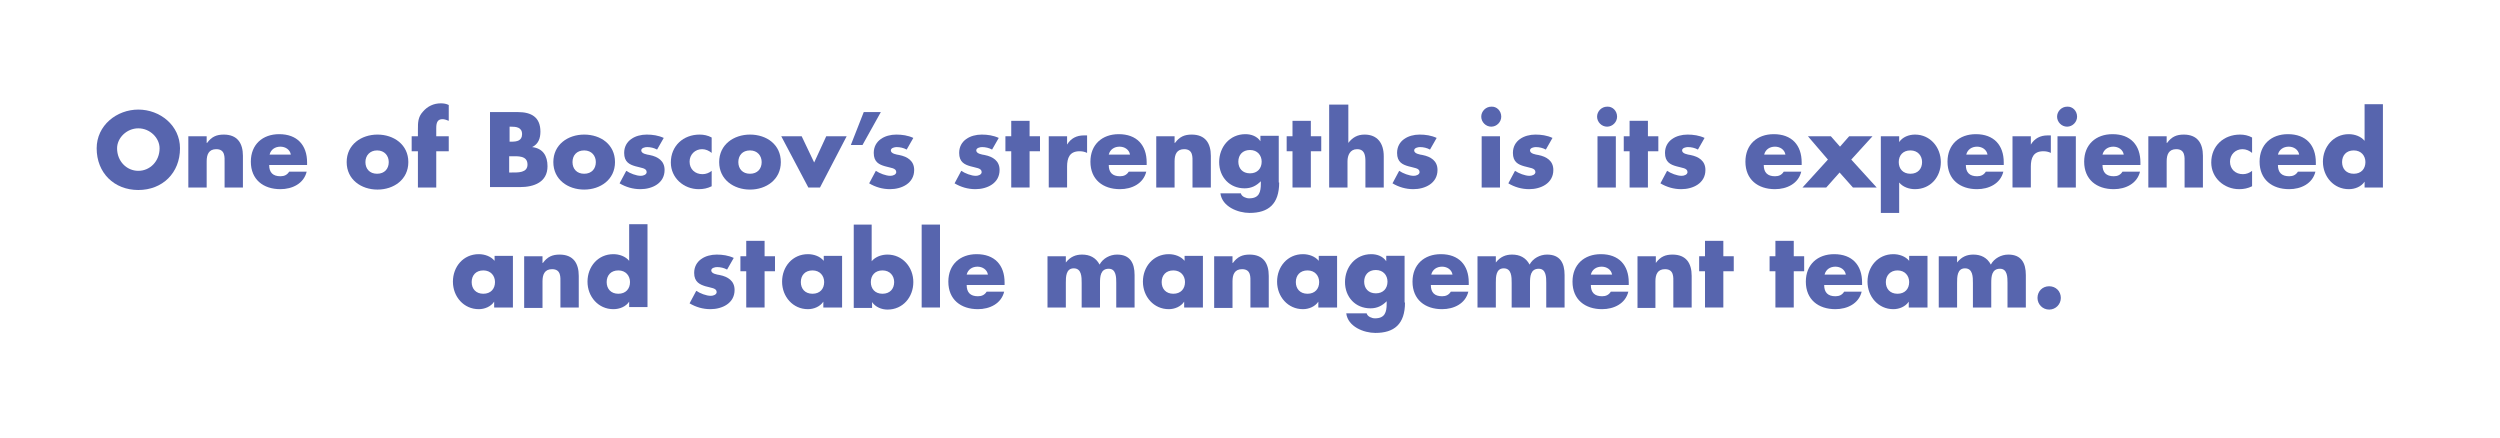 <?xml version="1.0" encoding="utf-8"?>
<!-- Generator: Adobe Illustrator 19.1.0, SVG Export Plug-In . SVG Version: 6.00 Build 0)  -->
<svg version="1.1" id="Layer_1" xmlns="http://www.w3.org/2000/svg" xmlns:xlink="http://www.w3.org/1999/xlink" x="0px" y="0px"
	 viewBox="0 0 600 105" style="enable-background:new 0 0 600 105;" xml:space="preserve">
<style type="text/css">
	.st0{opacity:0.7;}
	.st1{fill:#0F238C;}
</style>
<g class="st0">
	<path class="st1" d="M43.2,35.6c0,5.9-4.2,10-10,10s-10-4.1-10-10c0-5.5,4.8-9.3,10-9.3S43.2,30.1,43.2,35.6z M28.1,35.6
		c0,3.1,2.3,5.4,5.1,5.4s5.1-2.3,5.1-5.4c0-2.5-2.3-4.8-5.1-4.8S28.1,33.1,28.1,35.6z"/>
	<path class="st1" d="M49.7,34.3L49.7,34.3c1.1-1.5,2.3-2,4-2c3.3,0,4.6,2.1,4.6,5.1V45h-4.4v-6c0-1.2,0.2-3.2-2-3.2
		c-1.8,0-2.3,1.3-2.3,2.9V45h-4.4V32.7h4.4V34.3z"/>
	<path class="st1" d="M73.8,39.6h-9.2c0,1.8,0.9,2.7,2.7,2.7c0.9,0,1.6-0.3,2.1-1.1h4.2c-0.7,2.9-3.5,4.2-6.3,4.2
		c-4.1,0-7.1-2.3-7.1-6.6c0-4.1,2.8-6.6,6.8-6.6c4.3,0,6.7,2.6,6.7,6.8V39.6z M69.8,37.1c-0.2-1.2-1.3-1.9-2.5-1.9
		c-1.3,0-2.3,0.7-2.6,1.9H69.8z"/>
	<path class="st1" d="M98,38.9c0,4.2-3.5,6.6-7.4,6.6c-3.9,0-7.4-2.4-7.4-6.6s3.5-6.6,7.4-6.6S98,34.7,98,38.9z M87.7,38.9
		c0,1.6,1,2.8,2.8,2.8c1.8,0,2.8-1.2,2.8-2.8c0-1.5-1-2.8-2.8-2.8C88.8,36.1,87.7,37.3,87.7,38.9z"/>
	<path class="st1" d="M104.7,45h-4.4v-8.7h-1.5v-3.6h1.5v-1.6c0-1.7,0-3,1.2-4.3c1.1-1.3,2.6-2,4.3-2c0.7,0,1.3,0.1,1.9,0.4V29
		c-0.5-0.2-1-0.4-1.5-0.4c-1.1,0-1.5,0.7-1.5,2.1v2h3v3.6h-3V45z"/>
	<path class="st1" d="M117.6,45V26.9h6.7c3.2,0,5.4,1.2,5.4,4.7c0,1.6-0.5,3-2,3.7v0c2.6,0.3,3.7,2.1,3.7,4.6c0,3.8-3.2,5-6.6,5
		H117.6z M122.3,34h0.5c1.2,0,2.5-0.2,2.5-1.8c0-1.7-1.5-1.8-2.7-1.8h-0.3V34z M122.3,41.4h0.6c1.4,0,3.7,0.1,3.7-1.9
		c0-2.2-2.3-2-3.9-2h-0.5V41.4z"/>
	<path class="st1" d="M147.6,38.9c0,4.2-3.5,6.6-7.4,6.6c-3.9,0-7.4-2.4-7.4-6.6s3.5-6.6,7.4-6.6C144.2,32.3,147.6,34.7,147.6,38.9z
		 M137.4,38.9c0,1.6,1,2.8,2.8,2.8c1.8,0,2.8-1.2,2.8-2.8c0-1.5-1-2.8-2.8-2.8C138.4,36.1,137.4,37.3,137.4,38.9z"/>
	<path class="st1" d="M157.7,35.9c-0.7-0.4-1.6-0.6-2.4-0.6c-0.5,0-1.4,0.2-1.4,0.8c0,0.8,1.4,1,2,1.1c2,0.4,3.6,1.4,3.6,3.6
		c0,3.2-3,4.6-5.8,4.6c-1.8,0-3.5-0.5-5-1.4l1.6-3c0.9,0.6,2.4,1.2,3.5,1.2c0.6,0,1.4-0.3,1.4-0.9c0-1-1.4-1-2.7-1.4
		c-1.4-0.4-2.7-1-2.7-3.2c0-3,2.7-4.4,5.4-4.4c1.4,0,2.8,0.2,4.1,0.8L157.7,35.9z"/>
	<path class="st1" d="M170.8,36.7c-0.6-0.5-1.4-0.9-2.3-0.9c-1.7,0-3,1.3-3,3c0,1.8,1.3,3,3.1,3c0.8,0,1.6-0.3,2.2-0.8v3.7
		c-1,0.5-2,0.7-3.1,0.7c-3.6,0-6.7-2.7-6.7-6.4c0-4,3-6.7,6.9-6.7c1,0,2,0.2,2.9,0.7V36.7z"/>
	<path class="st1" d="M187.4,38.9c0,4.2-3.5,6.6-7.4,6.6c-3.9,0-7.4-2.4-7.4-6.6s3.5-6.6,7.4-6.6C184,32.3,187.4,34.7,187.4,38.9z
		 M177.2,38.9c0,1.6,1,2.8,2.8,2.8c1.8,0,2.8-1.2,2.8-2.8c0-1.5-1-2.8-2.8-2.8C178.2,36.1,177.2,37.3,177.2,38.9z"/>
	<path class="st1" d="M195.4,39l2.9-6.3h4.9L196.8,45h-2.8l-6.5-12.3h4.9L195.4,39z"/>
	<path class="st1" d="M211.4,26.9l-4.4,7.9h-2.8l3.1-7.9H211.4z"/>
	<path class="st1" d="M217.6,35.9c-0.7-0.4-1.6-0.6-2.4-0.6c-0.5,0-1.4,0.2-1.4,0.8c0,0.8,1.4,1,2,1.1c2,0.4,3.6,1.4,3.6,3.6
		c0,3.2-3,4.6-5.8,4.6c-1.8,0-3.5-0.5-5-1.4l1.6-3c0.9,0.6,2.4,1.2,3.5,1.2c0.6,0,1.4-0.3,1.4-0.9c0-1-1.4-1-2.7-1.4
		c-1.4-0.4-2.7-1-2.7-3.2c0-3,2.7-4.4,5.4-4.4c1.4,0,2.8,0.2,4.1,0.8L217.6,35.9z"/>
	<path class="st1" d="M238.1,35.9c-0.7-0.4-1.6-0.6-2.4-0.6c-0.5,0-1.4,0.2-1.4,0.8c0,0.8,1.4,1,2,1.1c2,0.4,3.6,1.4,3.6,3.6
		c0,3.2-3,4.6-5.8,4.6c-1.8,0-3.5-0.5-5-1.4l1.6-3c0.9,0.6,2.4,1.2,3.5,1.2c0.6,0,1.4-0.3,1.4-0.9c0-1-1.4-1-2.7-1.4
		c-1.4-0.4-2.7-1-2.7-3.2c0-3,2.7-4.4,5.4-4.4c1.4,0,2.8,0.2,4.1,0.8L238.1,35.9z"/>
	<path class="st1" d="M247.1,45h-4.4v-8.7h-1.4v-3.6h1.4V29h4.4v3.7h2.5v3.6h-2.5V45z"/>
	<path class="st1" d="M256.1,34.7L256.1,34.7c0.9-1.5,2.3-2.2,4-2.2h0.8v4.2c-0.6-0.3-1.2-0.4-1.8-0.4c-2.4,0-3,1.6-3,3.7v5h-4.4
		V32.7h4.4V34.7z"/>
	<path class="st1" d="M275.3,39.6h-9.2c0,1.8,0.9,2.7,2.7,2.7c0.9,0,1.6-0.3,2.1-1.1h4.2c-0.7,2.9-3.5,4.2-6.3,4.2
		c-4.1,0-7.1-2.3-7.1-6.6c0-4.1,2.8-6.6,6.8-6.6c4.3,0,6.7,2.6,6.7,6.8V39.6z M271.2,37.1c-0.2-1.2-1.3-1.9-2.5-1.9
		c-1.3,0-2.3,0.7-2.6,1.9H271.2z"/>
	<path class="st1" d="M282,34.3L282,34.3c1.1-1.5,2.3-2,4-2c3.3,0,4.6,2.1,4.6,5.1V45h-4.4v-6c0-1.2,0.2-3.2-2-3.2
		c-1.8,0-2.3,1.3-2.3,2.9V45h-4.4V32.7h4.4V34.3z"/>
	<path class="st1" d="M307,43.8c0,5.2-2.6,7.3-7.1,7.3c-2.8,0-6.6-1.5-7-4.7h4.9c0.1,0.4,0.4,0.7,0.8,0.9c0.4,0.2,0.8,0.3,1.2,0.3
		c2.4,0,2.8-1.5,2.8-3.5v-0.6c-1.1,1.1-2.3,1.7-3.9,1.7c-3.6,0-6.1-2.7-6.1-6.3c0-3.6,2.5-6.7,6.3-6.7c1.4,0,2.8,0.5,3.6,1.7h0v-1.3
		h4.4V43.8z M297.2,38.8c0,1.6,1,2.8,2.8,2.8s2.8-1.2,2.8-2.8c0-1.5-1-2.8-2.8-2.8S297.2,37.2,297.2,38.8z"/>
	<path class="st1" d="M314.6,45h-4.4v-8.7h-1.4v-3.6h1.4V29h4.4v3.7h2.5v3.6h-2.5V45z"/>
	<path class="st1" d="M323.6,25.1v9.2h0c1-1.3,2.2-2,3.9-2c3.1,0,4.6,2.1,4.6,5.2V45h-4.4v-6.3c0-1.4-0.2-2.9-2-2.9
		c-1.7,0-2.3,1.5-2.3,2.9V45h-4.4V25.1H323.6z"/>
	<path class="st1" d="M343.2,35.9c-0.7-0.4-1.6-0.6-2.4-0.6c-0.5,0-1.4,0.2-1.4,0.8c0,0.8,1.4,1,2,1.1c2,0.4,3.6,1.4,3.6,3.6
		c0,3.2-3,4.6-5.8,4.6c-1.8,0-3.5-0.5-5-1.4l1.6-3c0.9,0.6,2.4,1.2,3.5,1.2c0.6,0,1.4-0.3,1.4-0.9c0-1-1.4-1-2.7-1.4
		c-1.4-0.4-2.7-1-2.7-3.2c0-3,2.7-4.4,5.4-4.4c1.4,0,2.8,0.2,4.1,0.8L343.2,35.9z"/>
	<path class="st1" d="M360.3,28c0,1.3-1.1,2.4-2.4,2.4c-1.3,0-2.4-1.1-2.4-2.4c0-1.3,1.1-2.4,2.4-2.4
		C359.2,25.5,360.3,26.6,360.3,28z M360,45h-4.4V32.7h4.4V45z"/>
	<path class="st1" d="M371,35.9c-0.7-0.4-1.6-0.6-2.4-0.6c-0.5,0-1.4,0.2-1.4,0.8c0,0.8,1.4,1,2,1.1c2,0.4,3.6,1.4,3.6,3.6
		c0,3.2-3,4.6-5.8,4.6c-1.8,0-3.5-0.5-5-1.4l1.6-3c0.9,0.6,2.4,1.2,3.5,1.2c0.6,0,1.4-0.3,1.4-0.9c0-1-1.4-1-2.7-1.4
		c-1.4-0.4-2.7-1-2.7-3.2c0-3,2.7-4.4,5.4-4.4c1.4,0,2.8,0.2,4.1,0.8L371,35.9z"/>
	<path class="st1" d="M388.1,28c0,1.3-1.1,2.4-2.4,2.4c-1.3,0-2.4-1.1-2.4-2.4c0-1.3,1.1-2.4,2.4-2.4C387,25.5,388.1,26.6,388.1,28z
		 M387.8,45h-4.4V32.7h4.4V45z"/>
	<path class="st1" d="M395.5,45h-4.4v-8.7h-1.4v-3.6h1.4V29h4.4v3.7h2.5v3.6h-2.5V45z"/>
	<path class="st1" d="M407.5,35.9c-0.7-0.4-1.6-0.6-2.4-0.6c-0.5,0-1.4,0.2-1.4,0.8c0,0.8,1.4,1,2,1.1c2,0.4,3.6,1.4,3.6,3.6
		c0,3.2-3,4.6-5.8,4.6c-1.8,0-3.5-0.5-5-1.4l1.6-3c0.9,0.6,2.4,1.2,3.5,1.2c0.6,0,1.4-0.3,1.4-0.9c0-1-1.4-1-2.7-1.4
		c-1.4-0.4-2.7-1-2.7-3.2c0-3,2.7-4.4,5.4-4.4c1.4,0,2.8,0.2,4.1,0.8L407.5,35.9z"/>
	<path class="st1" d="M432.5,39.6h-9.2c0,1.8,0.9,2.7,2.7,2.7c0.9,0,1.6-0.3,2.1-1.1h4.2c-0.7,2.9-3.5,4.2-6.3,4.2
		c-4.1,0-7.1-2.3-7.1-6.6c0-4.1,2.8-6.6,6.8-6.6c4.3,0,6.7,2.6,6.7,6.8V39.6z M428.5,37.1c-0.2-1.2-1.3-1.9-2.5-1.9
		c-1.3,0-2.3,0.7-2.6,1.9H428.5z"/>
	<path class="st1" d="M433.9,32.7h5.5l2.2,2.5l2.2-2.5h5.6l-5.1,5.6l6.1,6.7h-5.7l-3.2-3.6l-3.2,3.6h-5.7l6.1-6.7L433.9,32.7z"/>
	<path class="st1" d="M455.8,34.1L455.8,34.1c0.8-1.2,2.3-1.8,3.8-1.8c3.7,0,6.2,3.1,6.2,6.6c0,3.6-2.5,6.5-6.2,6.5
		c-1.4,0-2.9-0.5-3.8-1.6v7.3h-4.4V32.7h4.4V34.1z M455.7,38.9c0,1.6,1,2.8,2.8,2.8c1.8,0,2.8-1.2,2.8-2.8c0-1.5-1-2.8-2.8-2.8
		C456.7,36.1,455.7,37.3,455.7,38.9z"/>
	<path class="st1" d="M481,39.6h-9.2c0,1.8,0.9,2.7,2.7,2.7c0.9,0,1.6-0.3,2.1-1.1h4.2c-0.7,2.9-3.5,4.2-6.3,4.2
		c-4.1,0-7.1-2.3-7.1-6.6c0-4.1,2.8-6.6,6.8-6.6c4.3,0,6.7,2.6,6.7,6.8V39.6z M477,37.1c-0.2-1.2-1.3-1.9-2.5-1.9
		c-1.3,0-2.3,0.7-2.6,1.9H477z"/>
	<path class="st1" d="M487.4,34.7L487.4,34.7c0.9-1.5,2.3-2.2,4-2.2h0.8v4.2c-0.6-0.3-1.2-0.4-1.8-0.4c-2.4,0-3,1.6-3,3.7v5H483
		V32.7h4.4V34.7z"/>
	<path class="st1" d="M498.5,28c0,1.3-1.1,2.4-2.4,2.4c-1.3,0-2.4-1.1-2.4-2.4c0-1.3,1.1-2.4,2.4-2.4
		C497.4,25.5,498.5,26.6,498.5,28z M498.2,45h-4.4V32.7h4.4V45z"/>
	<path class="st1" d="M513.8,39.6h-9.2c0,1.8,0.9,2.7,2.7,2.7c0.9,0,1.6-0.3,2.1-1.1h4.2c-0.7,2.9-3.5,4.2-6.3,4.2
		c-4.1,0-7.1-2.3-7.1-6.6c0-4.1,2.8-6.6,6.8-6.6c4.3,0,6.7,2.6,6.7,6.8V39.6z M509.7,37.1c-0.2-1.2-1.3-1.9-2.5-1.9
		c-1.3,0-2.3,0.7-2.6,1.9H509.7z"/>
	<path class="st1" d="M520.1,34.3L520.1,34.3c1.1-1.5,2.3-2,4-2c3.3,0,4.6,2.1,4.6,5.1V45h-4.4v-6c0-1.2,0.2-3.2-2-3.2
		c-1.8,0-2.3,1.3-2.3,2.9V45h-4.4V32.7h4.4V34.3z"/>
	<path class="st1" d="M540.5,36.7c-0.6-0.5-1.4-0.9-2.3-0.9c-1.7,0-3,1.3-3,3c0,1.8,1.3,3,3.1,3c0.8,0,1.6-0.3,2.2-0.8v3.7
		c-1,0.5-2,0.7-3.1,0.7c-3.6,0-6.7-2.7-6.7-6.4c0-4,3-6.7,6.9-6.7c1,0,2,0.2,2.9,0.7V36.7z"/>
	<path class="st1" d="M555.9,39.6h-9.2c0,1.8,0.9,2.7,2.7,2.7c0.9,0,1.6-0.3,2.1-1.1h4.2c-0.7,2.9-3.5,4.2-6.3,4.2
		c-4.1,0-7.1-2.3-7.1-6.6c0-4.1,2.8-6.6,6.8-6.6c4.3,0,6.7,2.6,6.7,6.8V39.6z M551.8,37.1c-0.2-1.2-1.3-1.9-2.5-1.9
		c-1.3,0-2.3,0.7-2.6,1.9H551.8z"/>
	<path class="st1" d="M567.5,43.6L567.5,43.6c-0.8,1.2-2.3,1.8-3.8,1.8c-3.6,0-6.2-3-6.2-6.6c0-3.5,2.5-6.6,6.2-6.6
		c1.4,0,2.9,0.5,3.8,1.6v-8.8h4.4V45h-4.4V43.6z M562.1,38.9c0,1.6,1,2.8,2.8,2.8c1.8,0,2.8-1.2,2.8-2.8c0-1.5-1-2.8-2.8-2.8
		C563.1,36.1,562.1,37.3,562.1,38.9z"/>
	<path class="st1" d="M123,73.8h-4.4v-1.4h0c-0.8,1.2-2.3,1.8-3.7,1.8c-3.6,0-6.2-3-6.2-6.6s2.5-6.6,6.2-6.6c1.4,0,2.9,0.5,3.8,1.6
		v-1.2h4.4V73.8z M113.2,67.7c0,1.6,1,2.8,2.8,2.8s2.8-1.2,2.8-2.8c0-1.5-1-2.8-2.8-2.8S113.2,66.1,113.2,67.7z"/>
	<path class="st1" d="M130.3,63.1L130.3,63.1c1.1-1.5,2.3-2,4-2c3.3,0,4.6,2.1,4.6,5.1v7.6h-4.4v-6c0-1.2,0.2-3.2-2-3.2
		c-1.8,0-2.3,1.3-2.3,2.9v6.4h-4.4V61.5h4.4V63.1z"/>
	<path class="st1" d="M151,72.4L151,72.4c-0.8,1.2-2.3,1.8-3.8,1.8c-3.6,0-6.2-3-6.2-6.6s2.5-6.6,6.2-6.6c1.4,0,2.9,0.5,3.8,1.6
		v-8.8h4.4v19.9H151V72.4z M145.6,67.7c0,1.6,1,2.8,2.8,2.8c1.8,0,2.8-1.2,2.8-2.8c0-1.5-1-2.8-2.8-2.8
		C146.6,64.9,145.6,66.1,145.6,67.7z"/>
	<path class="st1" d="M174.5,64.7c-0.7-0.4-1.6-0.6-2.4-0.6c-0.5,0-1.4,0.2-1.4,0.8c0,0.8,1.4,1,2,1.1c2,0.4,3.6,1.4,3.6,3.6
		c0,3.2-3,4.6-5.8,4.6c-1.8,0-3.5-0.5-5-1.4l1.6-3c0.9,0.6,2.4,1.2,3.5,1.2c0.6,0,1.4-0.3,1.4-0.9c0-1-1.4-1-2.7-1.4s-2.7-1-2.7-3.2
		c0-3,2.7-4.4,5.4-4.4c1.4,0,2.8,0.2,4.1,0.8L174.5,64.7z"/>
	<path class="st1" d="M183.5,73.8h-4.4v-8.7h-1.4v-3.6h1.4v-3.7h4.4v3.7h2.5v3.6h-2.5V73.8z"/>
	<path class="st1" d="M202,73.8h-4.4v-1.4h0c-0.8,1.2-2.3,1.8-3.7,1.8c-3.6,0-6.2-3-6.2-6.6s2.5-6.6,6.2-6.6c1.4,0,2.9,0.5,3.8,1.6
		v-1.2h4.4V73.8z M192.2,67.7c0,1.6,1,2.8,2.8,2.8c1.8,0,2.8-1.2,2.8-2.8c0-1.5-1-2.8-2.8-2.8C193.2,64.9,192.2,66.1,192.2,67.7z"/>
	<path class="st1" d="M204.8,53.9h4.4v8.8c0.9-1.1,2.4-1.6,3.8-1.6c3.6,0,6.2,3,6.2,6.6c0,3.6-2.5,6.6-6.2,6.6
		c-1.4,0-2.9-0.6-3.7-1.8h0v1.4h-4.4V53.9z M209,67.7c0,1.6,1,2.8,2.8,2.8c1.8,0,2.8-1.2,2.8-2.8c0-1.5-1-2.8-2.8-2.8
		C210,64.9,209,66.1,209,67.7z"/>
	<path class="st1" d="M225.6,73.8h-4.4V53.9h4.4V73.8z"/>
	<path class="st1" d="M241.2,68.4H232c0,1.8,0.9,2.7,2.7,2.7c0.9,0,1.6-0.3,2.1-1.1h4.2c-0.7,2.9-3.5,4.2-6.3,4.2
		c-4.1,0-7.1-2.3-7.1-6.6c0-4.1,2.8-6.6,6.8-6.6c4.3,0,6.7,2.6,6.7,6.8V68.4z M237.1,65.9c-0.2-1.2-1.3-1.9-2.5-1.9
		c-1.3,0-2.3,0.7-2.6,1.9H237.1z"/>
	<path class="st1" d="M255.8,63L255.8,63c1.1-1.4,2.4-1.9,3.9-1.9c1.8,0,3.3,0.7,4.2,2.4c0.8-1.5,2.5-2.4,4.2-2.4
		c3.1,0,4.2,2,4.2,4.9v7.8h-4.4v-5.9c0-1.3,0-3.4-1.8-3.4c-2,0-2.1,1.9-2.1,3.4v5.9h-4.4v-5.9c0-1.4,0-3.5-1.9-3.5
		c-1.9,0-1.9,2.1-1.9,3.5v5.9h-4.4V61.5h4.4V63z"/>
	<path class="st1" d="M288.6,73.8h-4.4v-1.4h0c-0.8,1.2-2.3,1.8-3.7,1.8c-3.6,0-6.2-3-6.2-6.6s2.5-6.6,6.2-6.6
		c1.4,0,2.9,0.5,3.8,1.6v-1.2h4.4V73.8z M278.8,67.7c0,1.6,1,2.8,2.8,2.8c1.8,0,2.8-1.2,2.8-2.8c0-1.5-1-2.8-2.8-2.8
		C279.8,64.9,278.8,66.1,278.8,67.7z"/>
	<path class="st1" d="M295.9,63.1L295.9,63.1c1.1-1.5,2.3-2,4-2c3.3,0,4.6,2.1,4.6,5.1v7.6h-4.4v-6c0-1.2,0.2-3.2-2-3.2
		c-1.8,0-2.3,1.3-2.3,2.9v6.4h-4.4V61.5h4.4V63.1z"/>
	<path class="st1" d="M320.8,73.8h-4.4v-1.4h0c-0.8,1.2-2.3,1.8-3.7,1.8c-3.6,0-6.2-3-6.2-6.6s2.5-6.6,6.2-6.6
		c1.4,0,2.9,0.5,3.8,1.6v-1.2h4.4V73.8z M311,67.7c0,1.6,1,2.8,2.8,2.8c1.8,0,2.8-1.2,2.8-2.8c0-1.5-1-2.8-2.8-2.8
		C312,64.9,311,66.1,311,67.7z"/>
	<path class="st1" d="M337.2,72.6c0,5.2-2.6,7.3-7.1,7.3c-2.8,0-6.6-1.5-7-4.7h4.9c0.1,0.4,0.4,0.7,0.8,0.9c0.4,0.2,0.8,0.3,1.2,0.3
		c2.4,0,2.8-1.5,2.8-3.5v-0.6c-1.1,1.1-2.3,1.7-3.9,1.7c-3.6,0-6.1-2.7-6.1-6.3c0-3.6,2.5-6.7,6.3-6.7c1.4,0,2.8,0.5,3.6,1.7h0v-1.3
		h4.4V72.6z M327.4,67.6c0,1.6,1,2.8,2.8,2.8s2.8-1.2,2.8-2.8c0-1.5-1-2.8-2.8-2.8S327.4,66,327.4,67.6z"/>
	<path class="st1" d="M352.6,68.4h-9.2c0,1.8,0.9,2.7,2.7,2.7c0.9,0,1.6-0.3,2.1-1.1h4.2c-0.7,2.9-3.5,4.2-6.3,4.2
		c-4.1,0-7.1-2.3-7.1-6.6c0-4.1,2.8-6.6,6.8-6.6c4.3,0,6.7,2.6,6.7,6.8V68.4z M348.6,65.9c-0.2-1.2-1.3-1.9-2.5-1.9
		c-1.3,0-2.3,0.7-2.6,1.9H348.6z"/>
	<path class="st1" d="M359,63L359,63c1.1-1.4,2.4-1.9,3.9-1.9c1.8,0,3.3,0.7,4.2,2.4c0.8-1.5,2.5-2.4,4.2-2.4c3.1,0,4.2,2,4.2,4.9
		v7.8h-4.4v-5.9c0-1.3,0-3.4-1.8-3.4c-2,0-2.1,1.9-2.1,3.4v5.9h-4.4v-5.9c0-1.4,0-3.5-1.9-3.5s-1.9,2.1-1.9,3.5v5.9h-4.4V61.5h4.4
		V63z"/>
	<path class="st1" d="M391,68.4h-9.2c0,1.8,0.9,2.7,2.7,2.7c0.9,0,1.6-0.3,2.1-1.1h4.2c-0.7,2.9-3.5,4.2-6.3,4.2
		c-4.1,0-7.1-2.3-7.1-6.6c0-4.1,2.8-6.6,6.8-6.6c4.3,0,6.7,2.6,6.7,6.8V68.4z M386.9,65.9c-0.2-1.2-1.3-1.9-2.5-1.9
		c-1.3,0-2.3,0.7-2.6,1.9H386.9z"/>
	<path class="st1" d="M397.4,63.1L397.4,63.1c1.1-1.5,2.3-2,4-2c3.3,0,4.6,2.1,4.6,5.1v7.6h-4.4v-6c0-1.2,0.2-3.2-2-3.2
		c-1.8,0-2.3,1.3-2.3,2.9v6.4H393V61.5h4.4V63.1z"/>
	<path class="st1" d="M413.6,73.8h-4.4v-8.7h-1.4v-3.6h1.4v-3.7h4.4v3.7h2.5v3.6h-2.5V73.8z"/>
	<path class="st1" d="M430.5,73.8h-4.4v-8.7h-1.4v-3.6h1.4v-3.7h4.4v3.7h2.5v3.6h-2.5V73.8z"/>
	<path class="st1" d="M447,68.4h-9.2c0,1.8,0.9,2.7,2.7,2.7c0.9,0,1.6-0.3,2.1-1.1h4.2c-0.7,2.9-3.5,4.2-6.3,4.2
		c-4.1,0-7.1-2.3-7.1-6.6c0-4.1,2.8-6.6,6.8-6.6c4.3,0,6.7,2.6,6.7,6.8V68.4z M443,65.9c-0.2-1.2-1.3-1.9-2.5-1.9
		c-1.3,0-2.3,0.7-2.6,1.9H443z"/>
	<path class="st1" d="M462.5,73.8h-4.4v-1.4h0c-0.8,1.2-2.3,1.8-3.7,1.8c-3.6,0-6.2-3-6.2-6.6s2.5-6.6,6.2-6.6
		c1.4,0,2.9,0.5,3.8,1.6v-1.2h4.4V73.8z M452.6,67.7c0,1.6,1,2.8,2.8,2.8c1.8,0,2.8-1.2,2.8-2.8c0-1.5-1-2.8-2.8-2.8
		C453.7,64.9,452.6,66.1,452.6,67.7z"/>
	<path class="st1" d="M469.7,63L469.7,63c1.1-1.4,2.4-1.9,3.9-1.9c1.8,0,3.3,0.7,4.2,2.4c0.8-1.5,2.5-2.4,4.2-2.4
		c3.1,0,4.2,2,4.2,4.9v7.8h-4.4v-5.9c0-1.3,0-3.4-1.8-3.4c-2,0-2.1,1.9-2.1,3.4v5.9h-4.4v-5.9c0-1.4,0-3.5-1.9-3.5s-1.9,2.1-1.9,3.5
		v5.9h-4.4V61.5h4.4V63z"/>
	<path class="st1" d="M494.6,71.5c0,1.5-1.2,2.8-2.8,2.8c-1.6,0-2.8-1.3-2.8-2.8c0-1.6,1.2-2.8,2.8-2.8
		C493.4,68.7,494.6,69.9,494.6,71.5z"/>
</g>
</svg>
